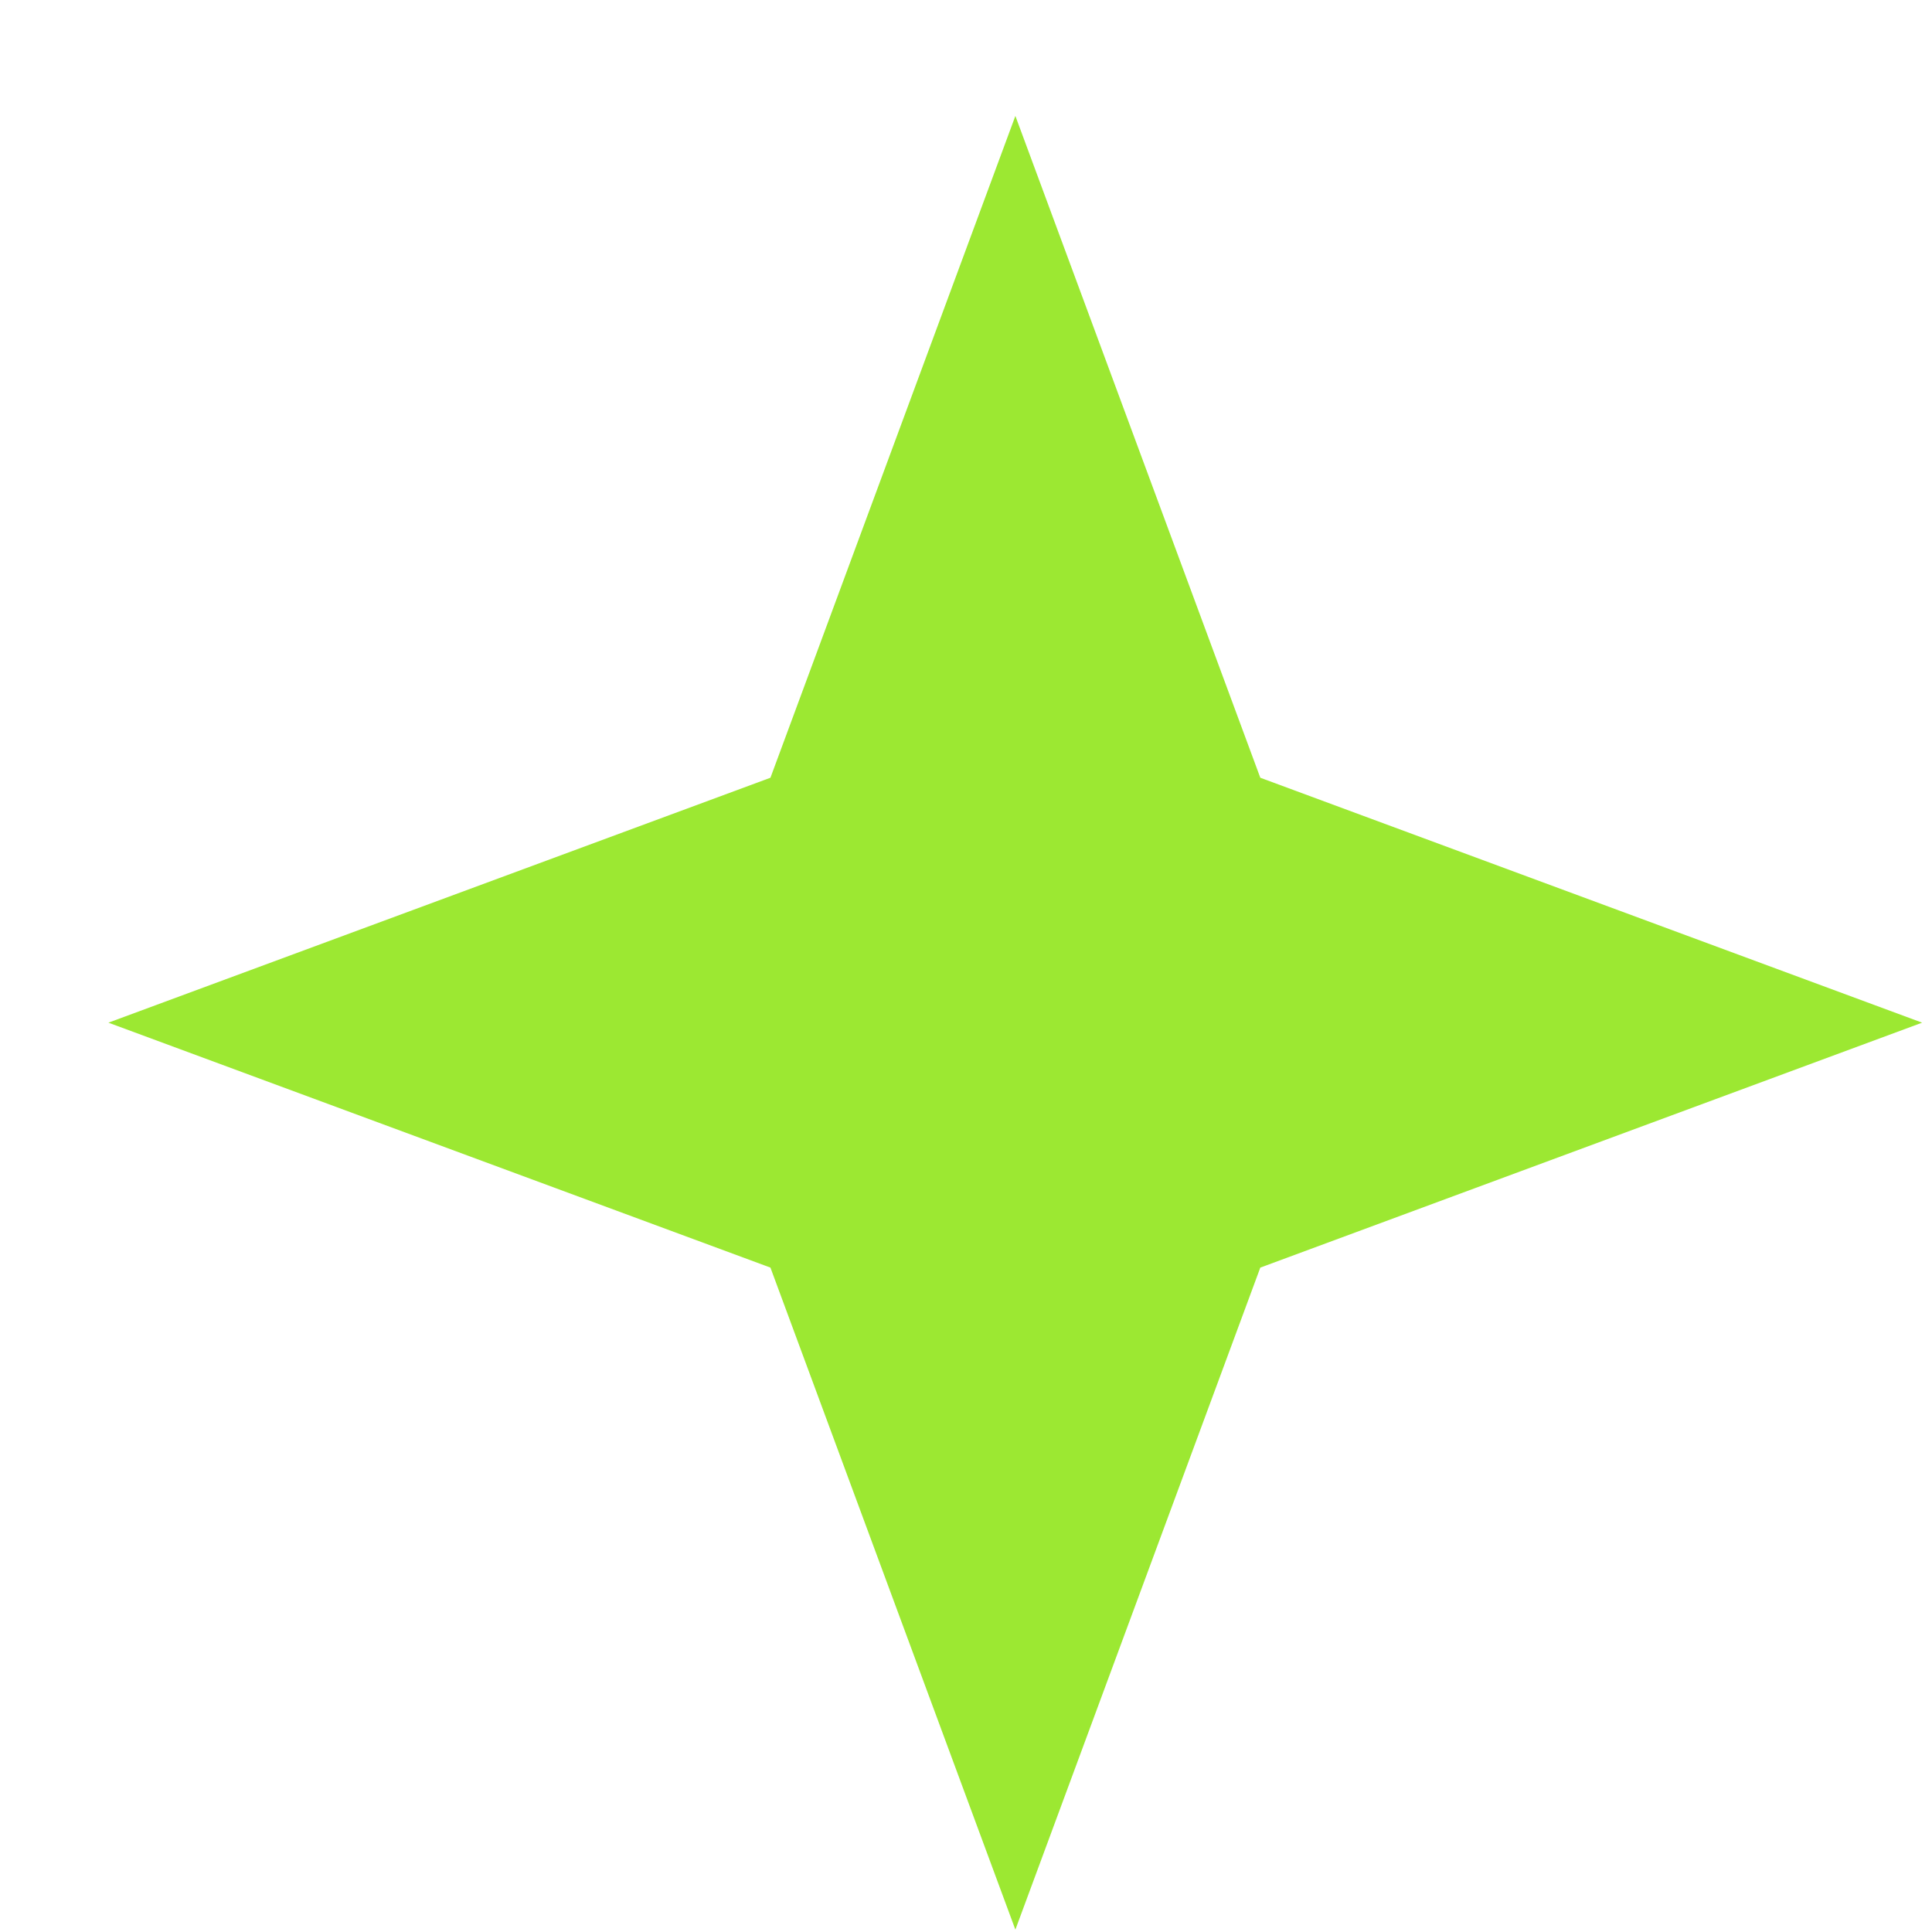 <?xml version="1.0" encoding="UTF-8"?> <svg xmlns="http://www.w3.org/2000/svg" width="9" height="9" viewBox="0 0 9 9" fill="none"><path d="M4.73 0.54L5.871 3.623L8.954 4.764L5.871 5.905L4.73 8.989L3.589 5.905L0.505 4.764L3.589 3.623L4.73 0.54Z" fill="#9CE832"></path></svg> 